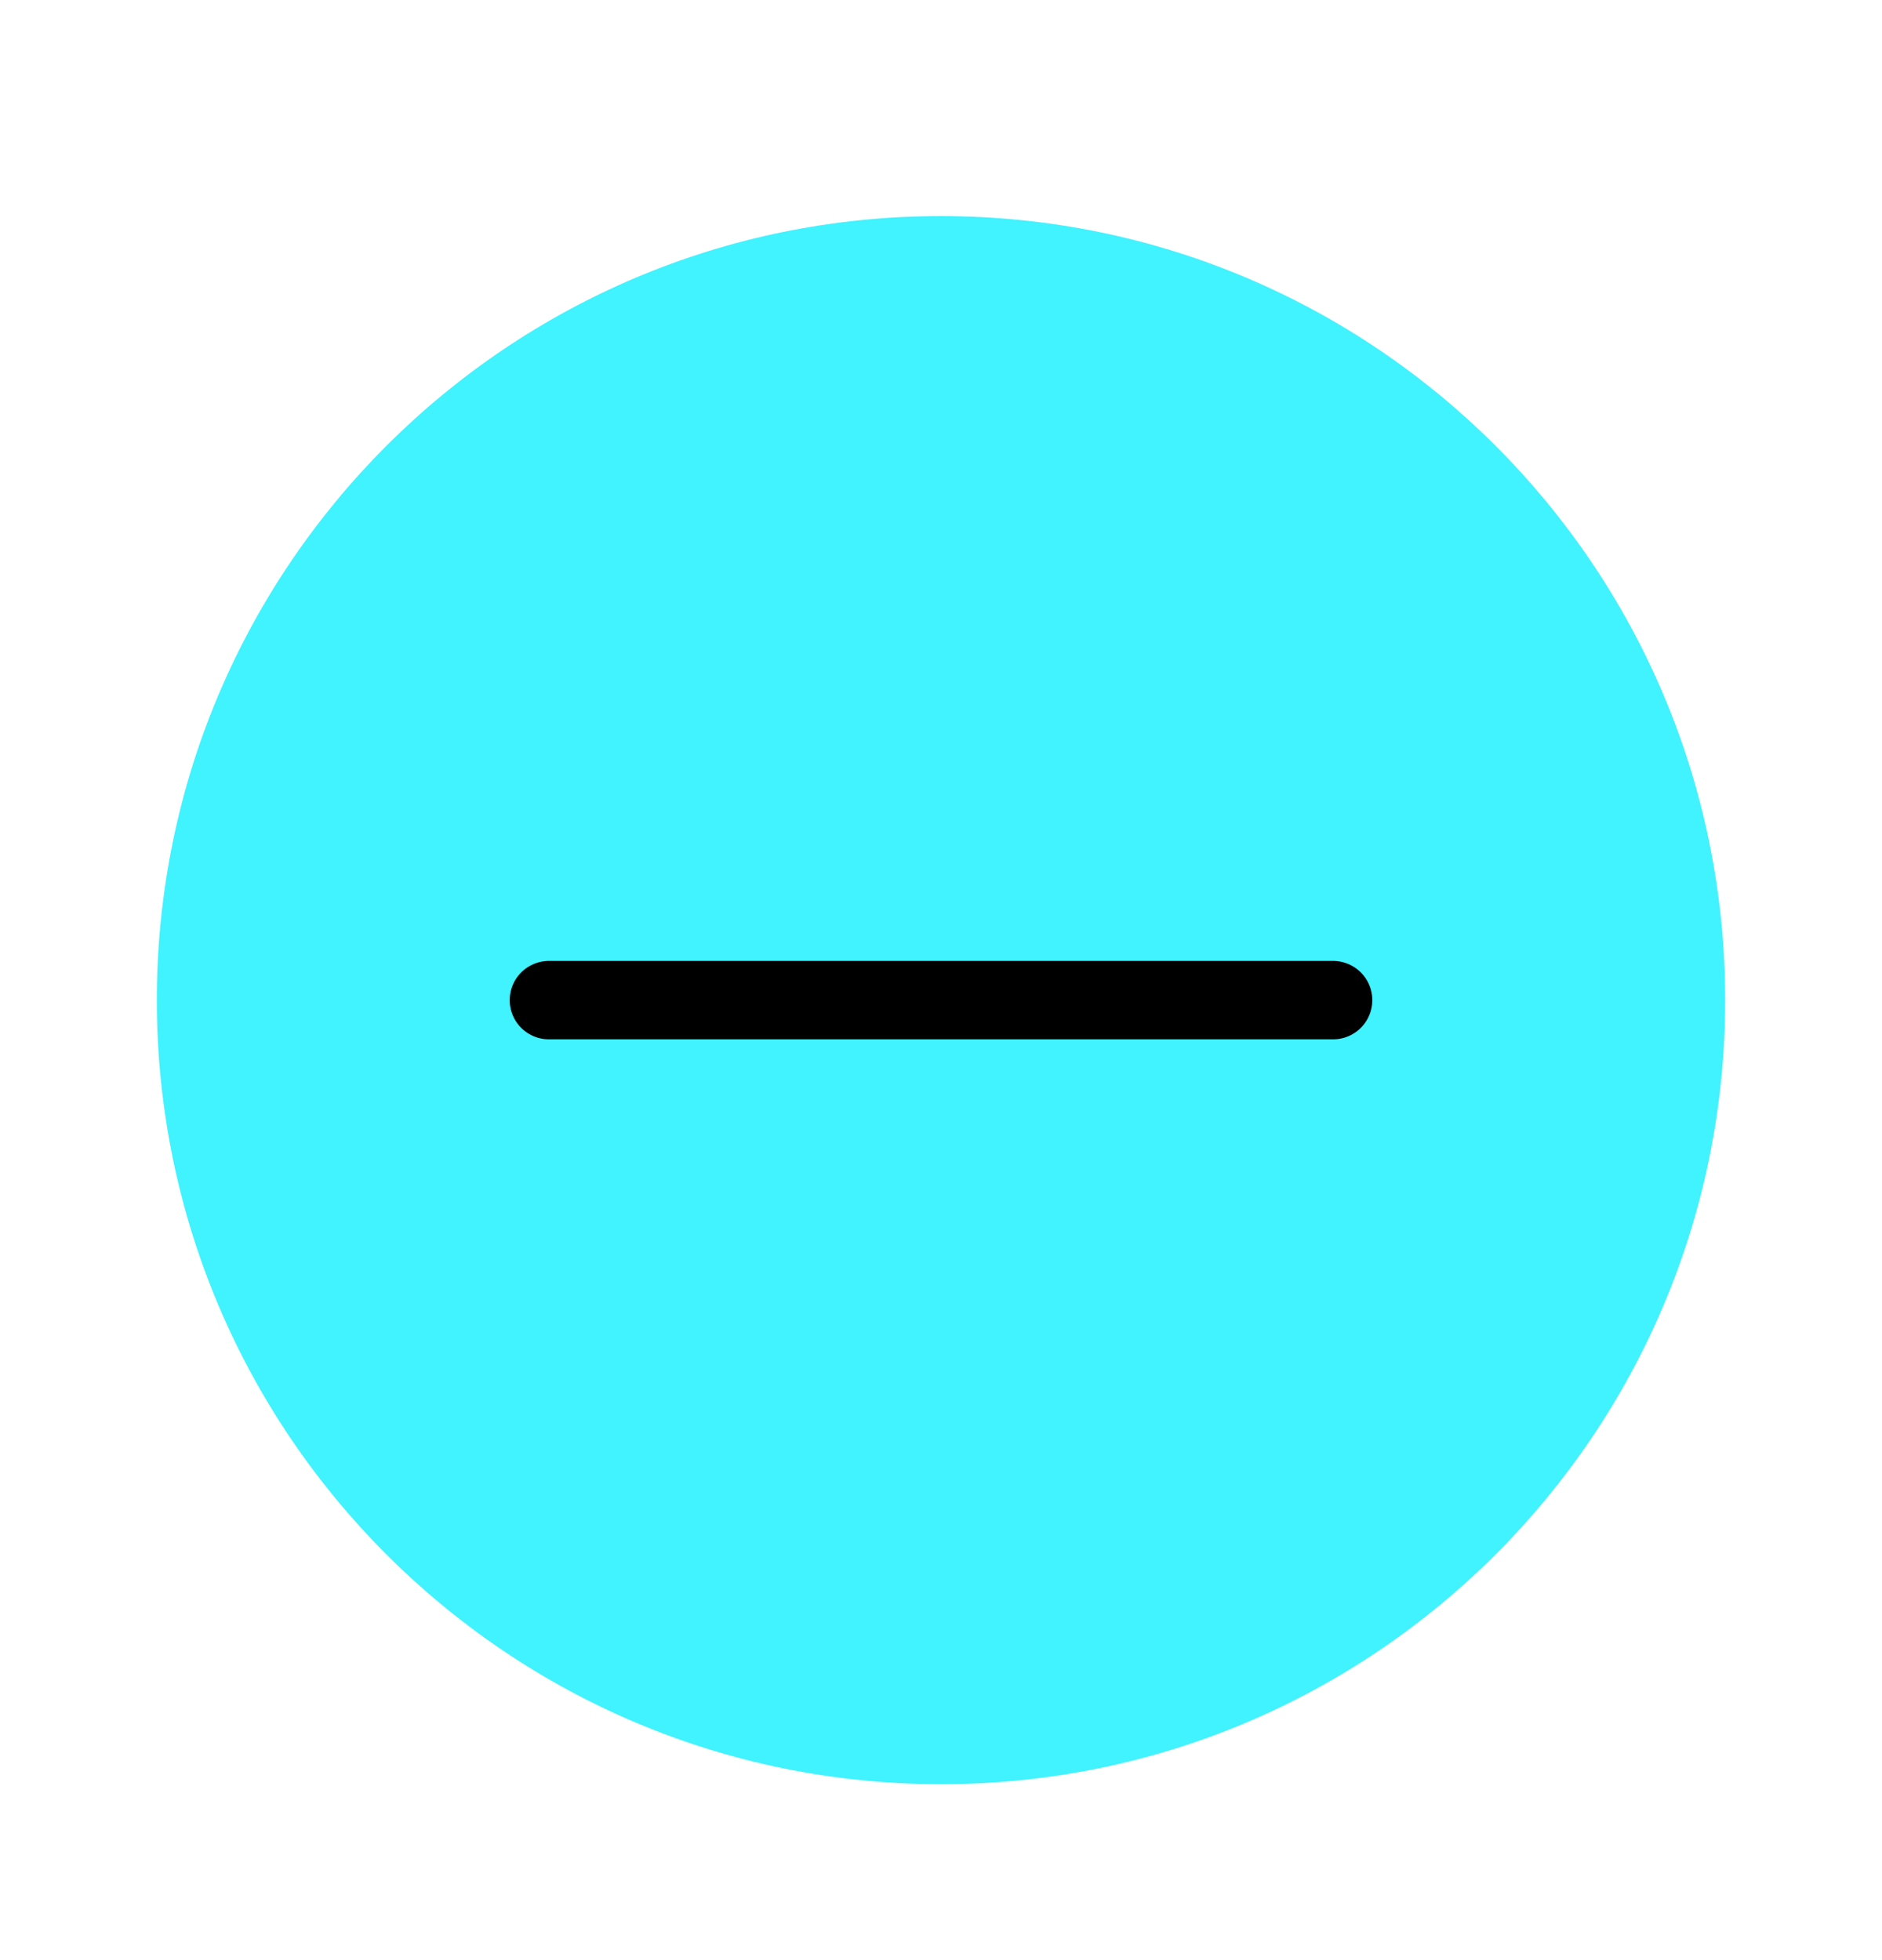 <?xml version="1.0" encoding="UTF-8"?> <svg xmlns="http://www.w3.org/2000/svg" width="24" height="25" viewBox="0 0 24 25" fill="none"><path fill-rule="evenodd" clip-rule="evenodd" d="M12 22.756C17.523 22.756 22 18.279 22 12.756C22 7.233 17.523 2.756 12 2.756C6.477 2.756 2 7.233 2 12.756C2 18.279 6.477 22.756 12 22.756Z" fill="#41F2FF"></path><path d="M17 12.756H7" stroke="black" stroke-linecap="round"></path></svg> 